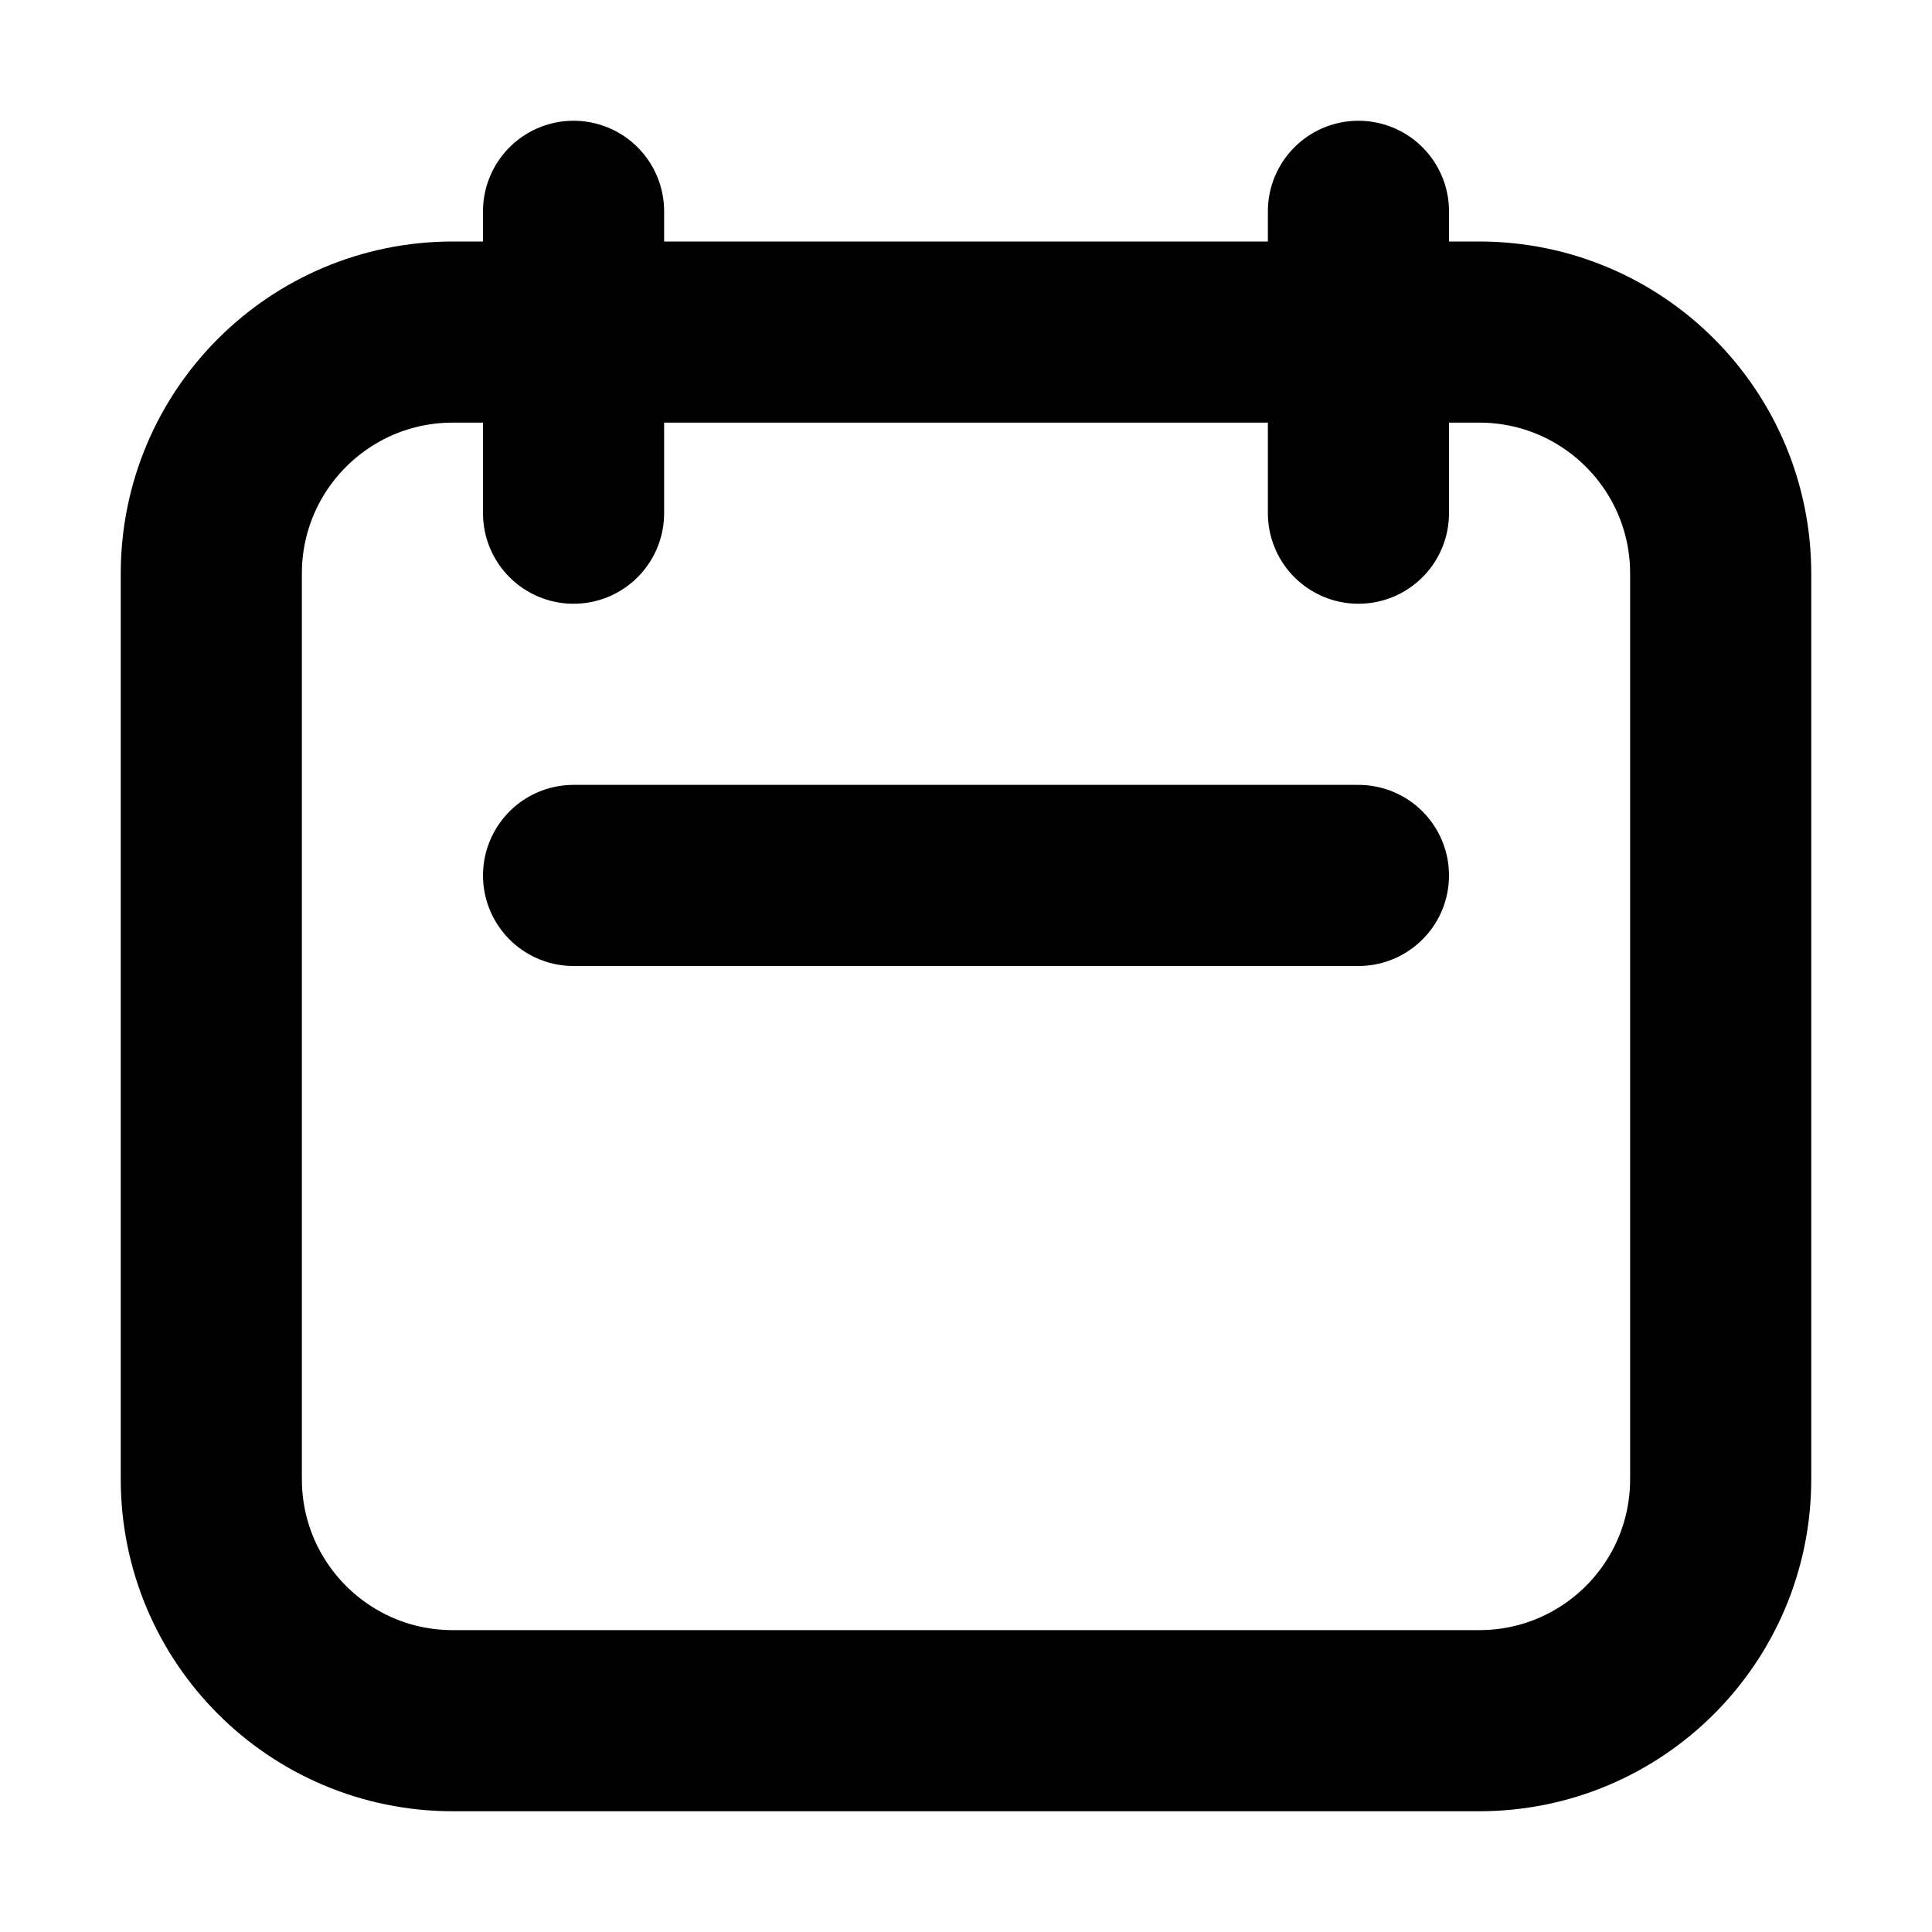 <svg width="32" height="32" viewBox="0 0 16 16" fill="none" xmlns="http://www.w3.org/2000/svg">
<rect x="0" y="0" width="16" height="16" fill="white"/>
<path d="M4.75 7.25H11.25M4.75 4.25V1.75M11.25 4.25V1.75M3.75 14.25H12.25C13.355 14.25 14.25 13.355 14.25 12.25V4.75C14.25 3.645 13.355 2.75 12.25 2.75H3.75C2.645 2.75 1.75 3.645 1.75 4.75V12.25C1.75 13.355 2.645 14.25 3.75 14.25Z" stroke="black" stroke-width="1.5" stroke-linecap="round" stroke-linejoin="round"/>
</svg>
